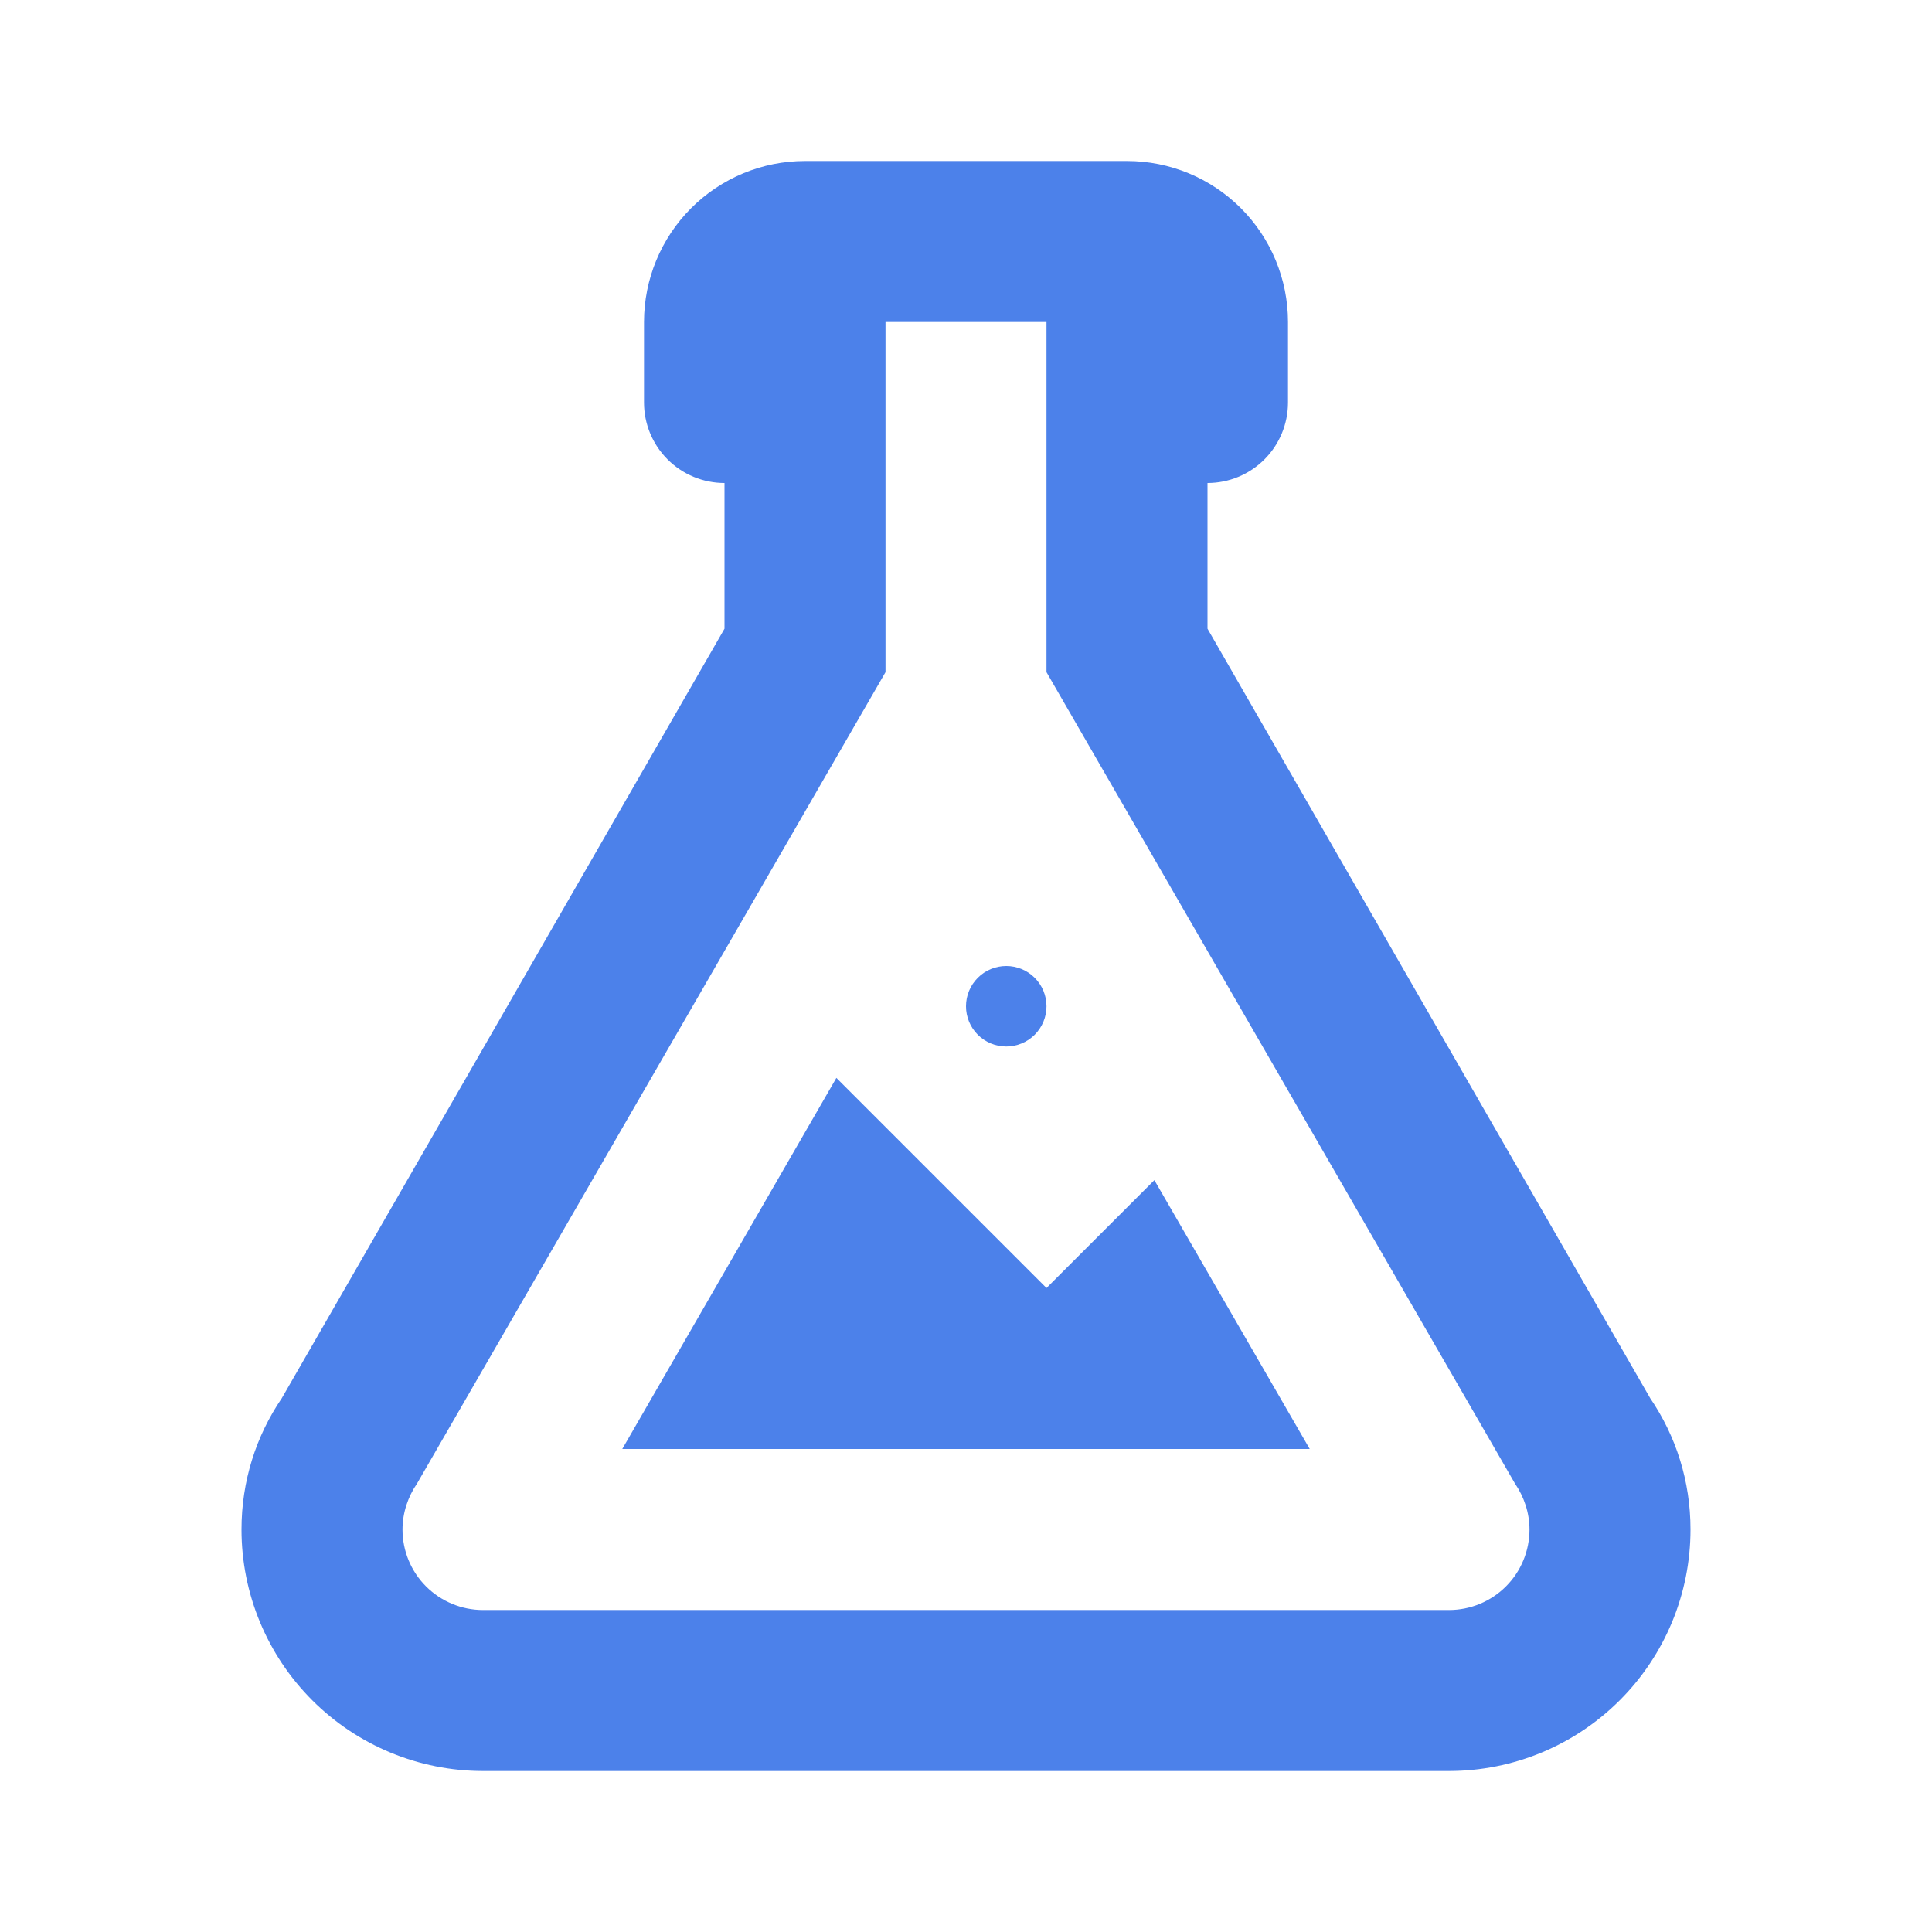<svg width="68" height="68" viewBox="0 0 68 68" fill="none" xmlns="http://www.w3.org/2000/svg">
<path d="M14.167 53.833C14.167 54.585 14.465 55.306 14.996 55.837C15.528 56.368 16.249 56.667 17 56.667H51C51.751 56.667 52.472 56.368 53.004 55.837C53.535 55.306 53.833 54.585 53.833 53.833C53.833 53.238 53.635 52.672 53.323 52.218L36.833 23.658V11.333H31.167V23.658L14.677 52.218C14.365 52.672 14.167 53.238 14.167 53.833ZM17 62.333C14.746 62.333 12.584 61.438 10.99 59.844C9.396 58.25 8.5 56.088 8.5 53.833C8.5 52.133 9.01 50.547 9.917 49.215L25.5 22.128V17C24.749 17 24.028 16.702 23.497 16.17C22.965 15.639 22.667 14.918 22.667 14.167V11.333C22.667 9.831 23.264 8.389 24.326 7.326C25.389 6.264 26.83 5.667 28.333 5.667H39.667C41.17 5.667 42.611 6.264 43.674 7.326C44.736 8.389 45.333 9.831 45.333 11.333V14.167C45.333 14.918 45.035 15.639 44.504 16.17C43.972 16.702 43.251 17 42.5 17V22.128L58.083 49.215C58.99 50.547 59.5 52.133 59.5 53.833C59.5 56.088 58.605 58.25 57.01 59.844C55.416 61.438 53.254 62.333 51 62.333H17ZM36.833 45.333L40.63 41.537L46.098 51H21.902L29.438 37.938L36.833 45.333ZM35.417 34C35.792 34 36.153 34.149 36.418 34.415C36.684 34.681 36.833 35.041 36.833 35.417C36.833 35.792 36.684 36.153 36.418 36.419C36.153 36.684 35.792 36.833 35.417 36.833C35.041 36.833 34.681 36.684 34.415 36.419C34.149 36.153 34 35.792 34 35.417C34 35.041 34.149 34.681 34.415 34.415C34.681 34.149 35.041 34 35.417 34Z" fill="#4C81EA"/>
</svg>
